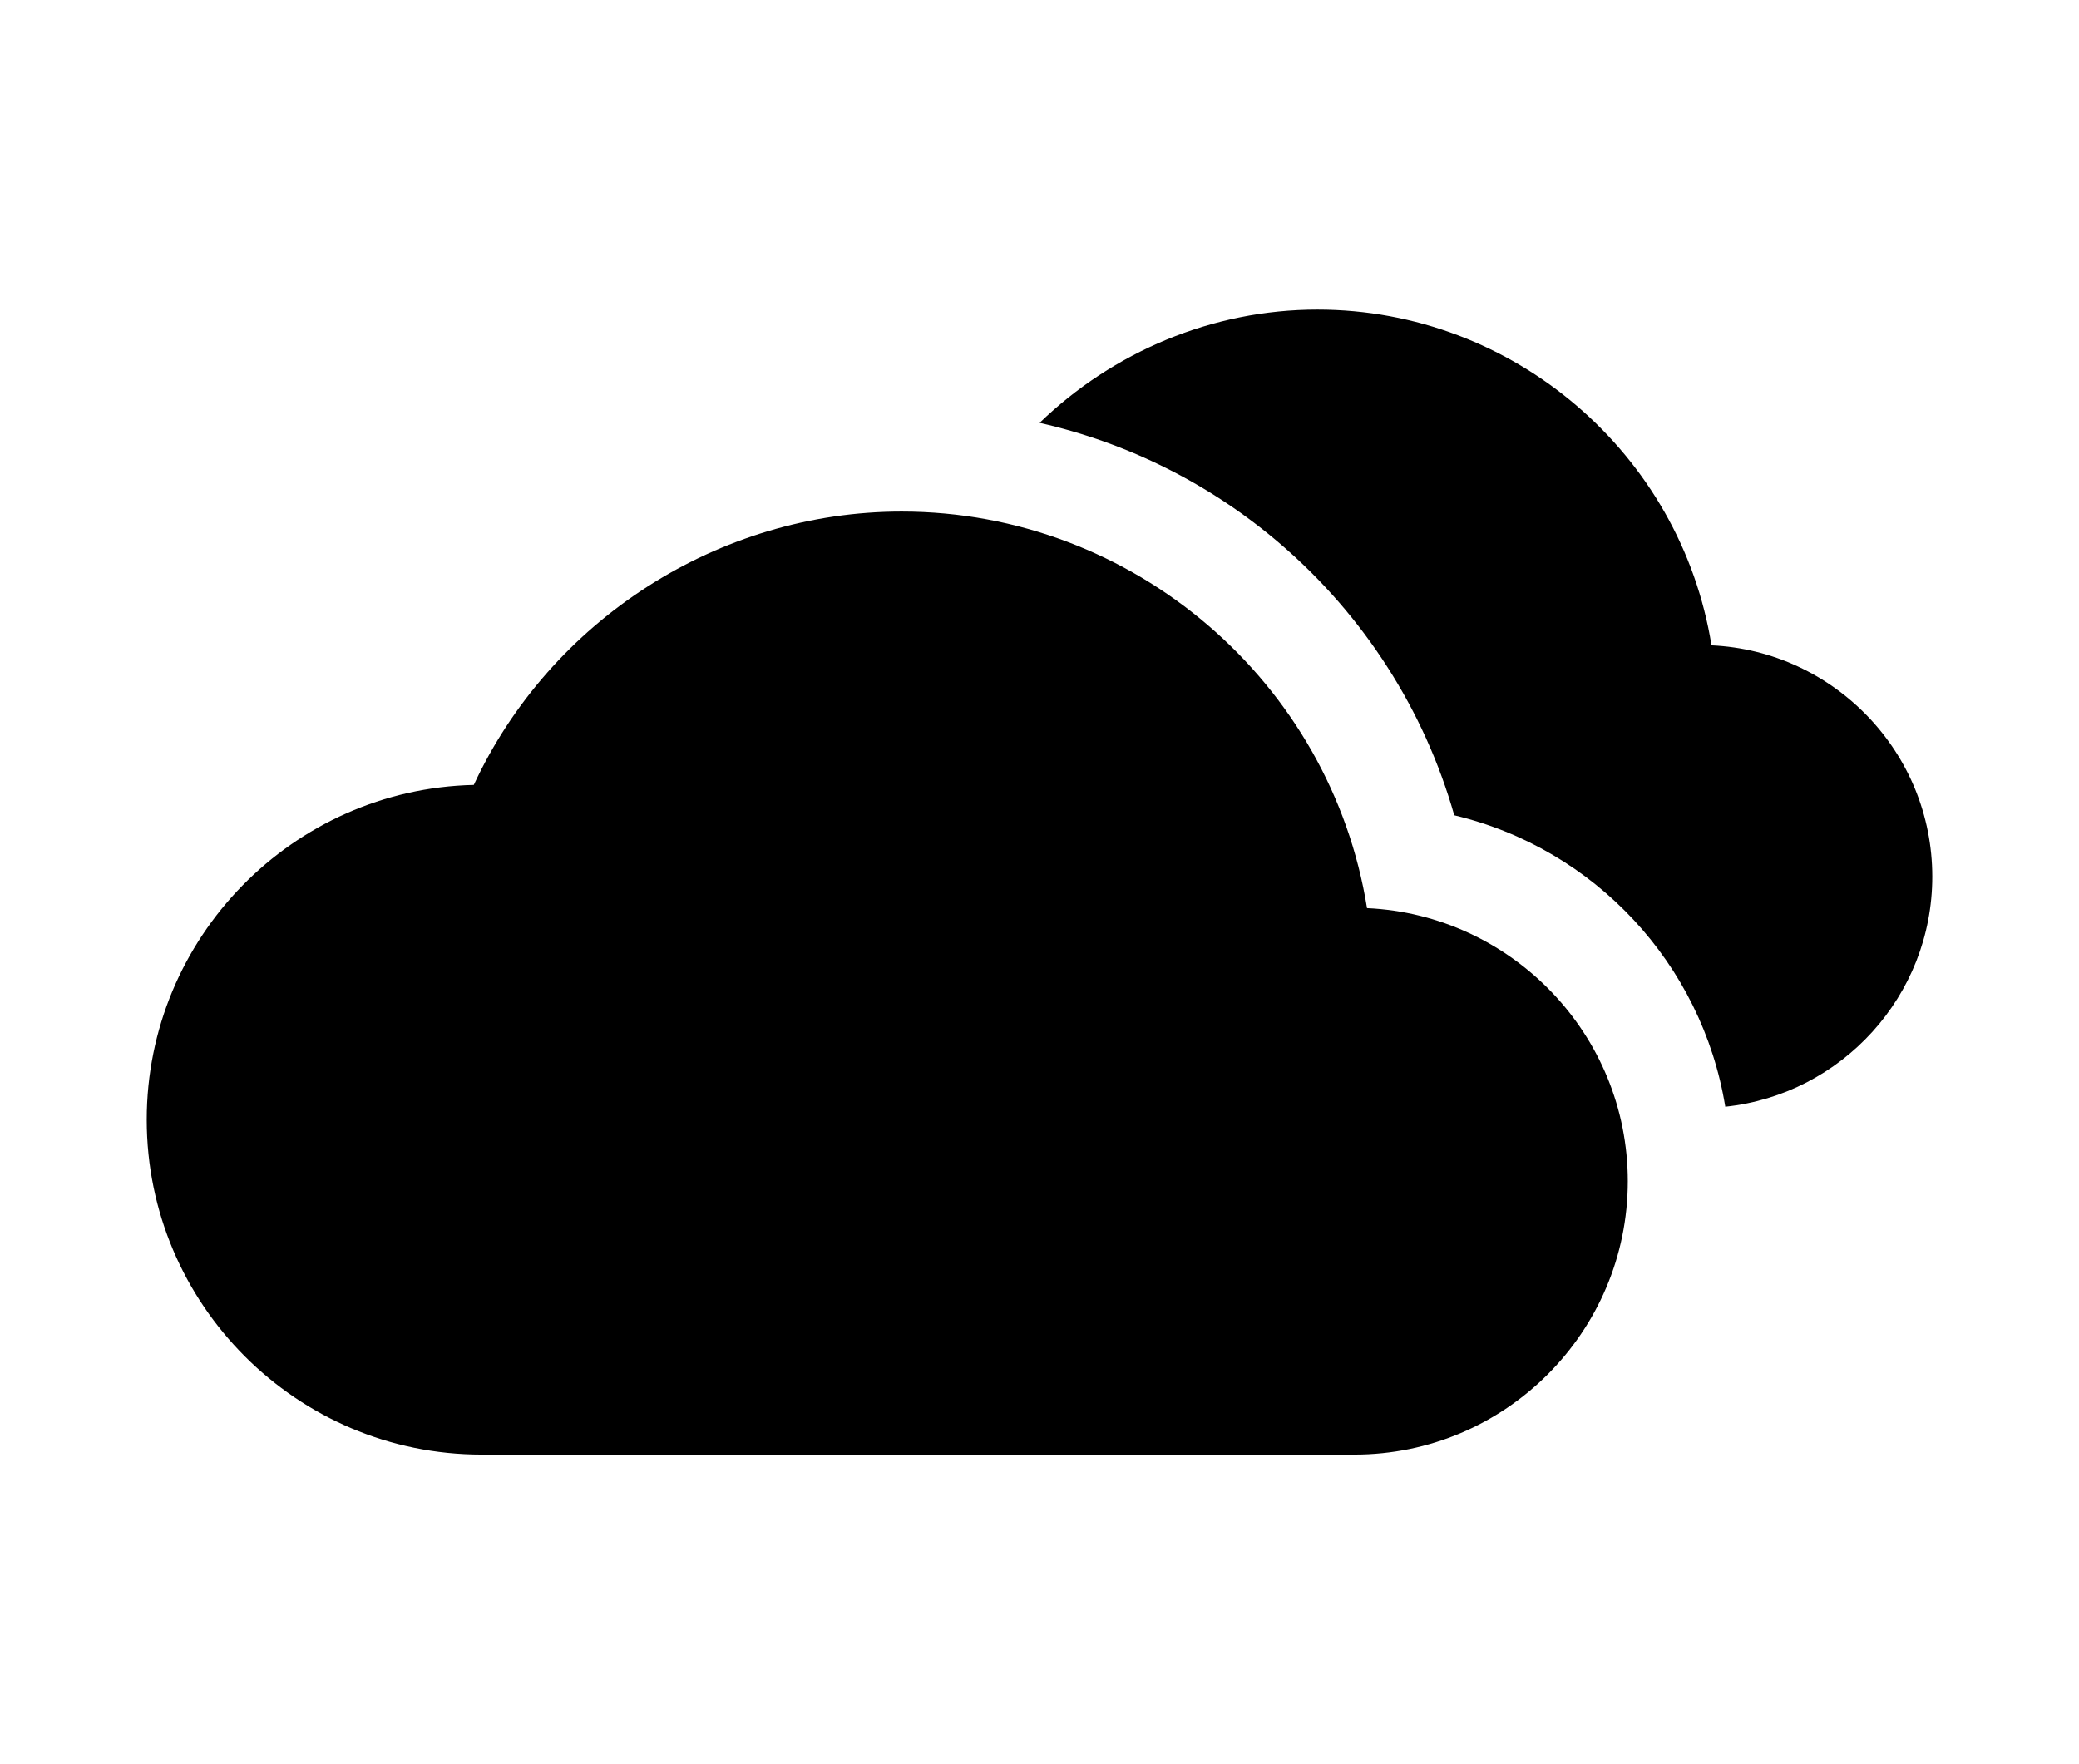 <?xml version="1.0" encoding="utf-8"?>
<!-- Generator: Adobe Illustrator 16.0.4, SVG Export Plug-In . SVG Version: 6.00 Build 0)  -->
<!DOCTYPE svg PUBLIC "-//W3C//DTD SVG 1.1//EN" "http://www.w3.org/Graphics/SVG/1.1/DTD/svg11.dtd">
<svg version="1.1" xmlns="http://www.w3.org/2000/svg" xmlns:xlink="http://www.w3.org/1999/xlink" x="0px" y="0px" width="132px"
	 height="112px" viewBox="0 0 132 112" enable-background="new 0 0 132 112" xml:space="preserve">
<g id="bg">
</g>
<g id="icons">
	<g>
		<path d="M85.994,92.348H30.577c-11.724,0-21.261-9.538-21.261-21.262c0-11.558,9.271-20.991,20.766-21.256
			c4.861-10.459,15.53-17.354,27.162-17.354c14.768,0,27.254,10.856,29.551,25.177c9.199,0.42,16.557,8.036,16.557,17.338
			C103.352,84.562,95.564,92.348,85.994,92.348z"/>
		<g>
			<path d="M108.666,40.97c-1.945-12.125-12.518-21.317-25.021-21.317c-6.684,0-12.986,2.695-17.638,7.191
				c5.593,1.265,10.845,3.883,15.269,7.674c5.33,4.568,9.166,10.585,11.059,17.241c8.914,2.12,15.723,9.419,17.207,18.503
				c7.377-0.778,13.143-7.033,13.143-14.611C122.684,47.773,116.455,41.325,108.666,40.97z"/>
		</g>
	</g>
</g>
</svg>

